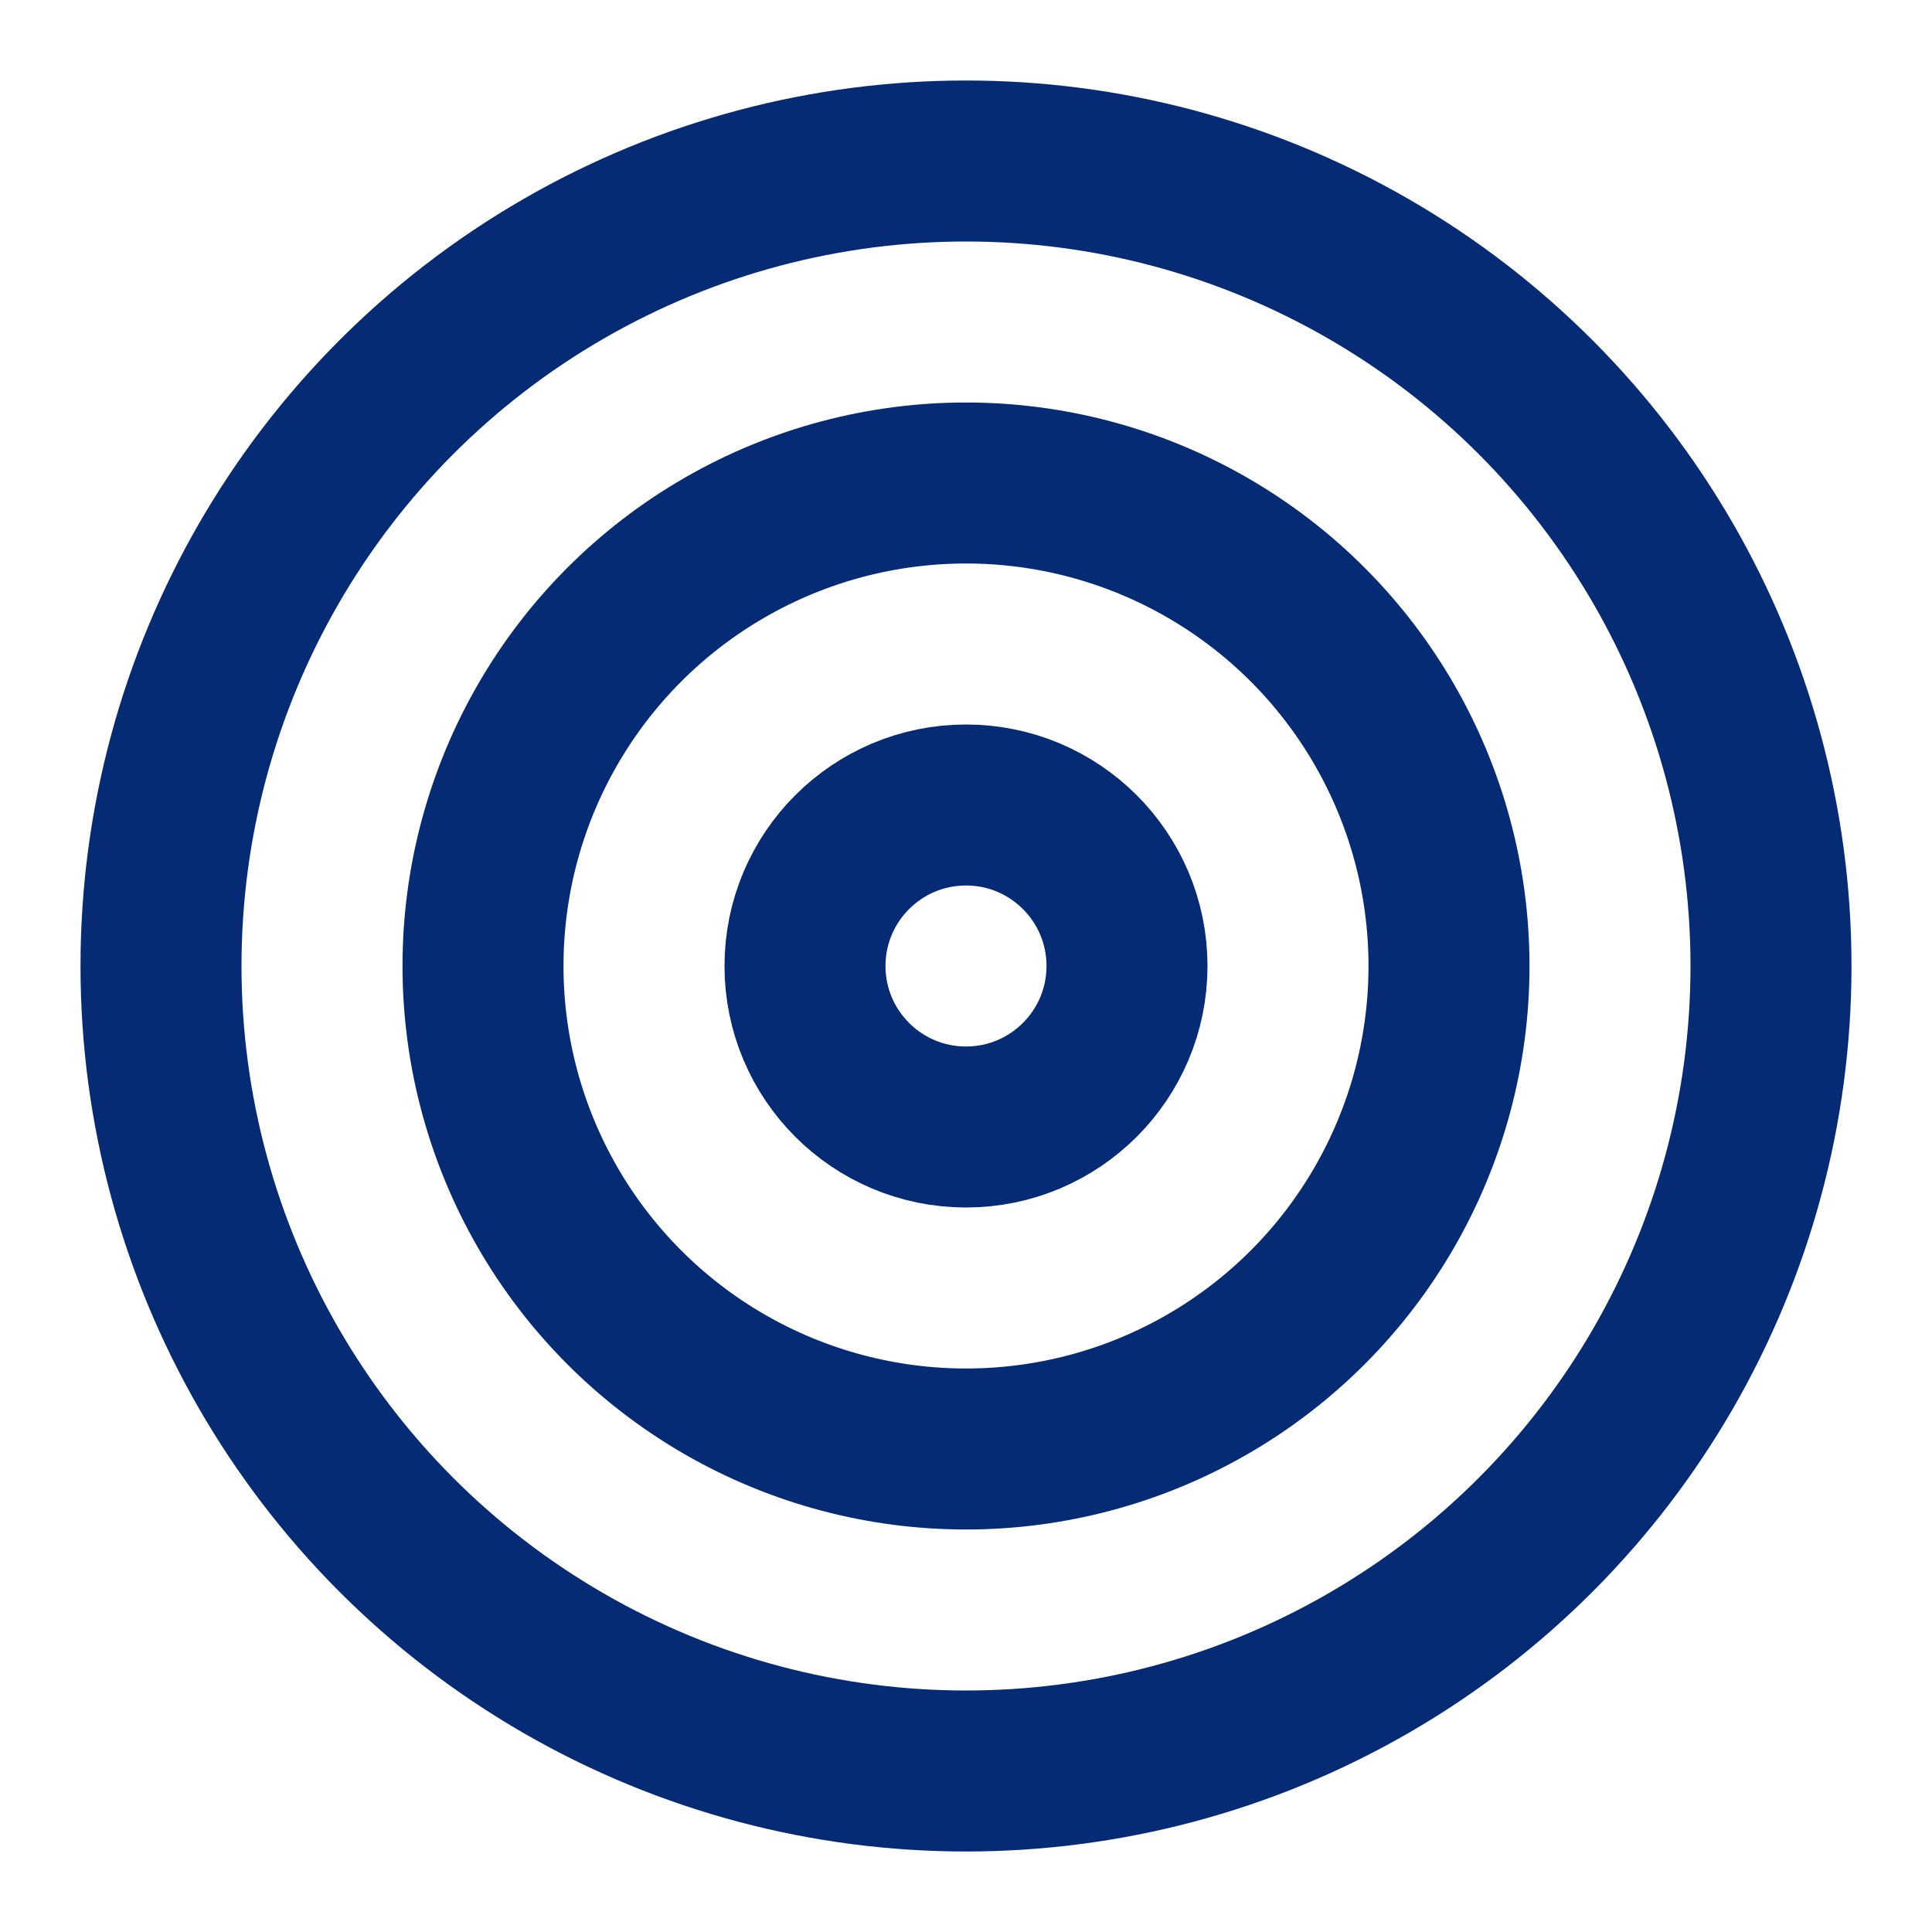 <svg xmlns:xlink="http://www.w3.org/1999/xlink" xmlns="http://www.w3.org/2000/svg" width="100" height="100" viewBox="0 0 24 24" fill="none" stroke="currentColor" stroke-width="2" stroke-linecap="round" stroke-linejoin="round" class="lucide lucide-target h-12 w-12 text-primary mx-auto mb-4"><circle cx="12" cy="12" r="10" stroke="#062B75" fill="none" stroke-width="2px"></circle><circle cx="12" cy="12" r="6" stroke="#062B75" fill="none" stroke-width="2px"></circle><circle cx="12" cy="12" r="2" stroke="#062B75" fill="none" stroke-width="2px"></circle></svg>